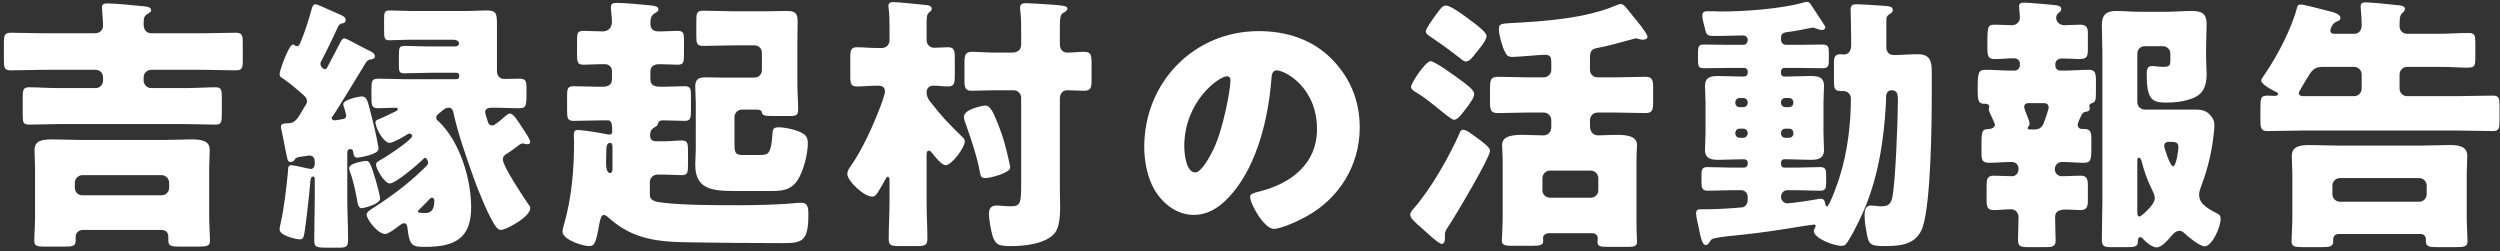 <svg width="428" height="43" viewBox="0 0 428 43" fill="none" xmlns="http://www.w3.org/2000/svg">
<rect x="0" y="0" width="428" height="43" fill="#333333" stroke="none"/>
<path d="M400.639 34.538H414.163C414.853 34.538 415.451 33.986 415.451 33.25V31.778C415.451 31.042 414.853 30.49 414.163 30.49H400.593C399.903 30.49 399.305 31.042 399.305 31.778V33.25C399.305 33.986 399.903 34.538 400.639 34.538ZM414.393 40.058H400.363C399.857 40.058 399.443 40.426 399.443 40.932V41.3C399.443 42.22 398.891 42.312 397.327 42.312H394.337C392.865 42.312 392.313 42.22 392.313 41.3C392.313 40.426 392.451 38.678 392.451 37.022V29.892C392.451 28.834 392.359 27.776 392.359 26.672C392.359 24.878 394.153 24.832 395.533 24.832C397.051 24.832 398.615 24.924 400.133 24.924H414.623C416.141 24.924 417.705 24.832 419.223 24.832C420.603 24.832 422.397 24.878 422.397 26.672C422.397 27.684 422.305 28.696 422.305 29.892V37.022C422.305 38.448 422.443 40.748 422.443 41.3C422.443 42.22 421.891 42.312 420.327 42.312H417.337C415.911 42.312 415.313 42.22 415.313 41.346V40.978C415.313 40.426 414.945 40.058 414.393 40.058ZM394.291 16.46H403.031C403.721 16.46 404.319 15.908 404.319 15.172V12.734C404.319 12.044 403.721 11.446 403.031 11.446H397.603C396.131 11.446 395.717 12.136 394.843 13.608C394.567 14.068 394.199 14.712 393.831 15.31C393.647 15.632 393.555 15.816 393.555 15.954C393.555 16.322 393.969 16.46 394.291 16.46ZM399.581 5.788H403.031C403.813 5.788 404.319 5.236 404.319 4.316C404.319 2.752 404.135 1.51 404.135 1.096C404.135 0.498 404.549 0.406 405.009 0.406C405.883 0.406 409.103 0.728 410.759 0.912C411.173 0.958 411.725 1.05 411.725 1.556C411.725 1.832 411.495 2.016 411.219 2.292C410.805 2.706 410.805 3.396 410.805 4.5C410.805 5.19 411.357 5.788 412.093 5.788H417.245C419.039 5.788 420.833 5.65 422.627 5.65C423.685 5.65 423.777 6.064 423.777 7.352V9.514C423.777 11.4 423.731 11.584 422.213 11.584C421.247 11.584 419.729 11.446 417.245 11.446H412.093C411.403 11.446 410.805 12.044 410.805 12.734V15.172C410.805 15.908 411.403 16.46 412.093 16.46H420.695C422.719 16.46 424.743 16.368 426.767 16.368C427.825 16.368 427.917 16.828 427.917 18.116V20.6C427.917 21.98 427.825 22.44 426.767 22.44C424.743 22.44 422.719 22.348 420.695 22.348H394.245C392.221 22.348 390.197 22.44 388.173 22.44C387.069 22.44 386.977 21.888 386.977 20.37V18.99C386.977 16.736 387.023 16.368 388.219 16.368C388.633 16.368 389.047 16.414 389.415 16.414C389.599 16.414 390.013 16.368 390.013 16.092C390.013 15.862 389.645 15.724 389.369 15.586C388.725 15.264 387.115 14.39 387.115 13.792C387.115 13.608 387.391 13.194 387.805 12.596C389.829 9.652 392.313 4.914 393.233 1.372C393.325 1.004 393.417 0.774 393.877 0.774C394.475 0.774 397.465 1.602 398.247 1.786C399.443 2.062 400.685 2.384 400.685 3.074C400.685 3.442 400.455 3.534 399.995 3.718C399.213 4.04 398.937 5.098 398.937 5.236C398.937 5.604 399.305 5.788 399.581 5.788Z" fill="white"/>
<path d="M372.026 28.466C372.578 28.466 372.946 25.706 372.946 25.2C372.946 24.326 372.394 24.28 371.474 24.28C371.198 24.28 370.508 24.28 370.508 24.97C370.508 25.338 371.52 28.466 372.026 28.466ZM365.908 27.776V36.378C365.908 36.654 365.954 37.068 366.322 37.068C366.506 37.068 368.898 35.136 368.898 33.94C368.898 33.434 368.668 32.974 368.438 32.514C368.392 32.422 368.346 32.284 368.3 32.192C367.61 30.812 367.012 29.11 366.644 27.592C366.598 27.408 366.414 26.994 366.184 26.994C365.908 26.994 365.908 27.408 365.908 27.776ZM359.928 34.4V8.916C359.928 7.398 359.836 5.834 359.836 4.316C359.836 2.568 360.572 1.878 362.274 1.878C363.608 1.878 364.896 2.016 366.184 2.016H370.922C372.348 2.016 373.774 1.878 375.2 1.878C376.81 1.878 377.776 2.246 377.776 4.086C377.776 5.328 377.684 6.662 377.684 8.134V9.744C377.684 10.756 377.776 11.722 377.776 12.688C377.776 14.62 377.27 16.046 375.476 16.782C373.866 17.426 372.302 17.564 370.738 17.564C368.254 17.564 367.518 16.782 367.518 12.688C367.518 11.998 367.564 11.308 368.438 11.308C368.898 11.308 369.68 11.446 370.416 11.446C371.566 11.446 371.566 10.986 371.566 10.204V9.146C371.566 8.456 370.968 7.904 370.278 7.904H367.196C366.46 7.904 365.908 8.456 365.908 9.192V17.472C365.908 18.208 366.46 18.76 367.196 18.76H375.752C376.718 18.76 377.546 18.852 378.236 19.542C378.88 20.186 379.11 20.738 379.11 21.474C379.11 22.026 378.88 23.912 378.788 24.51C378.374 27.27 377.684 29.662 376.718 32.238C376.58 32.606 376.488 32.974 376.488 33.342C376.488 34.768 377.684 35.596 379.616 36.562C379.938 36.746 380.168 36.884 380.168 37.436C380.168 39 378.65 42.174 377.454 42.174C376.58 42.174 374.602 40.518 373.958 39.92C373.728 39.69 373.452 39.506 373.13 39.506C372.44 39.506 371.888 40.196 371.474 40.702C370.968 41.3 370.002 42.358 369.22 42.358C368.438 42.358 367.242 41.346 366.828 40.84C366.69 40.656 366.598 40.61 366.414 40.61C366 40.61 366 41.07 366 41.438C366 42.22 365.356 42.312 364.206 42.312H361.584C360.296 42.312 359.836 42.22 359.836 41.07C359.836 38.862 359.928 36.654 359.928 34.4ZM349.9 17.656H347.232C346.818 17.656 346.542 17.886 346.542 18.3C346.542 18.852 347.462 20.554 347.462 21.152C347.462 21.29 347.416 21.474 347.324 21.566C347.186 21.704 347.14 21.796 347.14 21.934C347.14 22.164 347.278 22.164 347.784 22.164H348.29C349.486 22.164 349.762 21.474 350.084 20.554C350.222 20.094 350.728 18.806 350.728 18.392C350.728 17.84 350.36 17.656 349.9 17.656ZM356.202 20.002C356.018 20.416 355.696 21.06 355.696 21.382C355.696 21.704 355.926 22.072 356.386 22.072H356.754C357.95 22.072 358.042 22.67 358.042 23.912V24.97C358.042 27.362 357.996 27.868 356.708 27.868C355.466 27.868 354.27 27.73 353.028 27.73C352.338 27.73 351.786 28.236 351.786 28.972C351.786 29.662 352.292 30.168 352.982 30.168C354.086 30.168 355.144 30.076 356.202 30.076C357.26 30.076 357.444 30.628 357.444 31.778V34.354C357.444 35.412 357.214 35.964 356.202 35.964C355.374 35.964 354.5 35.872 353.764 35.872C352.66 35.872 351.832 36.102 351.832 37.16C351.832 38.494 351.924 39.874 351.924 41.208C351.924 42.22 351.326 42.312 350.13 42.312H347.232C345.898 42.312 345.484 42.174 345.484 41.024C345.484 39.736 345.576 38.448 345.576 37.16C345.576 36.47 345.07 35.826 344.334 35.826C343.322 35.826 342.31 35.964 341.298 35.964C340.194 35.964 340.102 35.32 340.102 34.124V31.916C340.102 30.72 340.194 30.076 341.298 30.076C342.356 30.076 343.414 30.168 344.472 30.168C345.162 30.168 345.576 29.57 345.576 28.926C345.576 28.19 345.116 27.73 344.38 27.73C343.092 27.73 341.85 27.868 340.562 27.868C339.32 27.868 339.228 27.362 339.228 26.028V24.878C339.228 22.164 339.366 22.164 340.654 22.072C341.068 22.026 341.528 21.796 341.528 21.336C341.528 21.152 341.068 20.232 340.976 20.002C340.884 19.772 340.47 18.944 340.47 18.76C340.47 18.668 340.562 18.392 340.562 18.3C340.562 17.748 339.918 17.748 339.504 17.748C338.676 17.748 338.584 16.874 338.584 15.816V14.896C338.584 12.412 338.722 11.952 339.964 11.952C341.436 11.952 342.908 12.09 344.38 12.09H344.932C345.392 12.09 345.806 11.63 345.806 11.216V10.848C345.806 10.388 345.392 9.974 344.84 9.974C343.69 9.974 342.586 10.112 341.482 10.112C340.332 10.112 340.24 9.514 340.24 8.226V7.122C340.24 4.454 340.378 4.224 341.528 4.224C342.494 4.224 343.506 4.316 344.472 4.316C345.162 4.316 345.806 3.764 345.806 3.028C345.806 2.522 345.668 1.51 345.668 1.05C345.668 0.544 346.036 0.452 346.496 0.452C347.278 0.452 350.36 0.728 351.234 0.82C352.062 0.912 352.89 0.912 352.89 1.556C352.89 1.878 352.66 2.016 352.384 2.246C352.154 2.476 352.016 2.752 352.016 3.028C352.016 3.81 352.706 4.316 353.396 4.316C354.316 4.316 355.19 4.224 356.064 4.224C357.168 4.224 357.444 4.638 357.444 5.696V8.502C357.444 9.836 357.168 10.112 355.834 10.112C355.282 10.112 354.5 10.02 353.488 10.02H352.844C352.43 10.02 351.878 10.388 351.878 10.94V11.216C351.878 11.768 352.246 12.09 352.798 12.09H353.212C354.638 12.09 356.11 11.952 357.536 11.952C358.686 11.952 358.824 12.458 358.824 13.838V15.356C358.824 17.15 358.824 17.472 358.042 17.702C357.858 17.748 357.674 17.932 357.674 18.162C357.674 18.3 357.766 18.392 357.766 18.622C357.766 19.036 357.398 19.082 357.076 19.128C356.754 19.174 356.524 19.358 356.386 19.634C356.34 19.726 356.294 19.864 356.202 20.002Z" fill="white"/>
<path d="M297.827 18.346H298.471C298.839 18.346 299.207 18.024 299.207 17.61V17.518C299.207 17.105 298.839 16.782 298.471 16.782H297.827C297.413 16.782 297.091 17.105 297.091 17.518V17.61C297.091 18.024 297.367 18.346 297.827 18.346ZM299.207 22.855V22.762C299.207 22.349 298.839 22.026 298.471 22.026H297.827C297.413 22.026 297.091 22.349 297.091 22.762V22.855C297.091 23.268 297.413 23.59 297.827 23.59H298.471C298.839 23.59 299.161 23.314 299.207 22.855ZM306.291 22.026H305.647C305.233 22.026 304.911 22.349 304.911 22.762V22.855C304.911 23.268 305.233 23.59 305.647 23.59H306.291C306.705 23.59 307.027 23.268 307.027 22.855V22.762C307.027 22.349 306.751 22.026 306.291 22.026ZM304.911 17.518V17.61C304.911 18.024 305.233 18.346 305.647 18.346H306.291C306.705 18.346 307.027 18.024 307.027 17.61V17.518C307.027 17.105 306.705 16.782 306.291 16.782H305.647C305.233 16.782 304.911 17.058 304.911 17.518ZM304.911 12.182V12.55C304.911 12.873 305.141 13.102 305.417 13.102H306.107C307.349 13.102 308.637 13.011 309.925 13.011C311.213 13.011 312.271 13.149 312.271 14.713C312.271 15.586 312.179 16.506 312.179 17.657V22.716C312.179 23.82 312.271 24.832 312.271 25.66C312.271 27.133 311.259 27.363 310.017 27.363C308.729 27.363 307.395 27.27 306.107 27.27H305.417C305.141 27.27 304.911 27.5 304.911 27.823V28.099C304.911 28.421 305.141 28.697 305.463 28.697H307.487C308.867 28.697 310.247 28.605 311.627 28.605C312.593 28.605 312.639 29.11 312.639 30.076V31.134C312.639 32.147 312.593 32.653 311.627 32.653C310.247 32.653 308.867 32.56 307.487 32.56H306.015C305.371 32.56 304.911 33.066 304.911 33.711C304.911 34.309 305.417 34.815 306.015 34.815C306.613 34.815 310.707 34.217 311.489 34.032H311.811C312.317 34.032 312.455 34.584 312.501 34.953C312.547 35.136 312.547 35.321 312.777 35.321C313.237 35.321 314.755 30.951 314.939 30.306C316.273 26.12 316.871 21.244 316.871 16.875C316.871 16.184 316.319 15.586 315.629 15.586H315.031C314.111 15.586 313.973 14.989 313.973 14.114V10.757C313.973 9.56 314.295 9.284 315.169 9.284C315.353 9.284 315.537 9.33 315.721 9.33C316.181 9.33 316.917 8.962 316.917 7.812V6.708C316.917 4.868 316.825 1.97 316.825 1.602C316.825 0.912 317.193 0.728 317.791 0.728C318.527 0.728 322.345 0.958 323.127 1.05C323.449 1.096 324.047 1.142 324.047 1.74C324.047 2.062 323.817 2.2 323.541 2.384C322.989 2.752 322.943 2.936 322.943 3.626V8.042C322.943 8.916 323.403 9.422 324.277 9.422C325.611 9.422 326.945 9.284 328.325 9.284C330.395 9.284 330.717 10.434 330.717 12.274V16.093C330.717 21.107 330.579 34.722 329.153 38.908C328.095 41.898 325.381 42.129 322.621 42.129C320.091 42.129 319.907 41.806 319.539 39.691C319.355 38.816 319.217 37.712 319.217 36.792C319.217 36.102 319.355 35.182 320.275 35.182C320.413 35.182 320.827 35.228 320.965 35.228C321.287 35.275 321.609 35.321 321.885 35.321C322.989 35.321 323.587 35.182 323.909 34.032C324.507 31.779 324.921 20.14 324.921 17.288C324.921 16.184 324.875 15.448 323.817 15.448C323.127 15.448 322.897 16.047 322.897 16.645C322.897 17.564 322.759 19.634 322.667 20.555C322.207 25.614 321.379 30.215 319.539 34.953C318.803 36.792 317.515 39.507 316.457 41.163C316.043 41.806 315.951 42.083 315.215 42.083C313.835 42.083 310.523 40.748 310.523 39.553C310.523 39.368 310.661 39.093 310.753 38.955C310.799 38.862 310.845 38.816 310.845 38.678C310.845 38.495 310.661 38.449 310.523 38.449C310.431 38.449 309.005 38.678 308.821 38.678C305.279 39.276 301.737 39.828 298.149 40.197C297.091 40.288 294.423 40.565 293.503 40.794C293.135 40.886 292.951 40.978 292.767 41.3C292.583 41.577 292.399 41.944 292.031 41.944C291.433 41.944 291.203 40.794 290.881 39.322C290.835 39.047 290.789 38.724 290.697 38.403C290.559 37.897 290.375 36.977 290.375 36.471C290.375 36.011 290.605 35.827 291.019 35.827H291.801C293.963 35.827 296.125 35.688 298.241 35.505C298.747 35.459 299.207 34.953 299.207 34.263V33.664C299.207 33.066 298.701 32.56 298.103 32.56H296.447C295.067 32.56 293.687 32.653 292.307 32.653C291.387 32.653 291.295 32.1 291.295 31.134V30.076C291.295 29.11 291.341 28.605 292.307 28.605C293.687 28.605 295.067 28.697 296.447 28.697H298.609C298.931 28.697 299.207 28.421 299.207 28.099V27.869C299.207 27.409 298.931 27.27 298.517 27.27H298.103C296.815 27.27 295.527 27.363 294.239 27.363C292.951 27.363 291.893 27.178 291.893 25.66C291.893 24.878 291.985 23.913 291.985 22.716V17.657C291.985 16.46 291.893 15.495 291.893 14.713C291.893 13.194 292.905 13.011 294.193 13.011C295.481 13.011 296.769 13.102 298.103 13.102H298.471C298.931 13.102 299.207 12.918 299.207 12.459V12.182C299.207 11.861 298.931 11.63 298.609 11.63H295.803C294.469 11.63 293.089 11.677 291.709 11.677C290.789 11.677 290.697 11.309 290.697 10.342V9.1C290.697 7.858 290.881 7.628 291.709 7.628C293.089 7.628 294.469 7.674 295.803 7.674H298.471C298.885 7.674 299.207 7.352 299.207 6.8C299.207 6.386 298.839 6.064 298.425 6.064C297.137 6.064 295.849 6.156 294.561 6.156H293.319C292.123 6.156 292.077 5.788 291.801 4.546C291.709 4.27 291.663 3.994 291.571 3.626C291.479 3.304 291.433 2.982 291.433 2.66C291.433 2.154 291.709 1.924 292.215 1.924H293.273C293.733 1.924 294.193 1.97 294.653 1.97C298.701 1.97 304.911 1.51 308.729 0.452C308.913 0.36 309.143 0.314 309.327 0.314C309.557 0.314 309.787 0.452 309.925 0.636C310.293 1.188 311.903 3.672 312.133 3.994C312.271 4.178 312.501 4.5 312.501 4.73C312.501 4.914 312.225 5.144 311.903 5.144C311.673 5.144 311.259 5.006 311.029 4.914C310.799 4.822 310.523 4.73 310.293 4.73C308.913 5.006 307.349 5.328 305.831 5.512C305.233 5.604 304.911 5.834 304.911 6.432V6.8C304.911 7.306 305.279 7.674 305.785 7.674H307.947C309.327 7.674 310.661 7.628 312.041 7.628C313.007 7.628 313.099 8.088 313.099 9.054V10.159C313.099 11.216 313.053 11.677 312.041 11.677C310.707 11.677 309.327 11.63 307.947 11.63H305.463C305.141 11.63 304.911 11.861 304.911 12.182Z" fill="white"/>
<path d="M257.256 37.62V27.73C257.256 26.442 257.164 25.614 257.164 24.786C257.164 23.222 259.142 23.084 260.66 23.084C261.81 23.084 263.052 23.176 264.202 23.176C264.938 23.176 265.582 22.716 265.582 21.658V20.554C265.582 19.864 264.984 19.266 264.294 19.266H261.58C259.878 19.266 258.176 19.358 256.428 19.358C255.324 19.358 255.094 18.898 255.094 17.656V14.988C255.094 13.608 255.278 13.148 256.474 13.148C258.176 13.148 259.878 13.24 261.58 13.24H264.294C264.984 13.24 265.582 12.688 265.582 11.952V10.894C265.582 9.974 265.582 9.376 264.478 9.376C264.11 9.376 262.96 9.468 261.764 9.56C260.66 9.652 259.464 9.744 258.958 9.744C258.13 9.744 257.946 9.468 257.624 8.824C257.164 7.95 256.612 5.972 256.612 5.006C256.612 4.132 256.888 4.04 258.682 3.948C264.248 3.672 271.378 3.166 276.576 0.958C277.036 0.774 277.312 0.682 277.496 0.682C277.956 0.682 278.554 1.464 279.152 2.246C279.566 2.752 280.9 4.316 281.59 5.374C281.866 5.788 282.05 6.11 282.05 6.294C282.05 6.708 281.498 6.8 281.222 6.8C280.762 6.8 280.394 6.57 279.98 6.57C279.888 6.57 279.658 6.662 279.474 6.708C278.002 7.122 274.966 7.95 273.632 8.18C272.482 8.364 272.206 8.732 272.206 9.882V11.952C272.206 12.688 272.758 13.24 273.494 13.24H276.53C278.232 13.24 279.98 13.148 281.728 13.148C282.832 13.148 283.016 13.7 283.016 14.896V17.472C283.016 18.898 282.878 19.358 281.636 19.358C279.934 19.358 278.232 19.266 276.53 19.266H273.494C272.758 19.266 272.206 19.864 272.206 20.554V21.566C272.206 22.762 272.942 23.176 273.586 23.176C274.598 23.176 275.61 23.084 276.622 23.084C277.818 23.084 280.256 23.084 280.256 24.786C280.256 25.246 280.164 26.212 280.164 27.73V37.804C280.164 39.69 280.256 40.84 280.256 41.438C280.256 42.174 279.704 42.266 278.554 42.266H275.334C273.908 42.266 273.494 42.174 273.494 41.346C273.494 41.162 273.54 40.978 273.54 40.84C273.54 40.334 273.218 39.92 272.528 39.92H265.26C264.432 39.92 264.156 40.426 264.156 40.794C264.156 40.932 264.202 41.07 264.202 41.208C264.202 41.99 263.742 42.082 262.04 42.082H258.82C257.854 42.082 257.118 41.99 257.118 41.254C257.118 40.886 257.256 38.632 257.256 37.62ZM265.352 33.848H272.344C273.034 33.848 273.632 33.296 273.632 32.56V30.49C273.632 29.8 273.034 29.202 272.344 29.202H265.352C264.662 29.202 264.064 29.8 264.064 30.49V32.56C264.064 33.296 264.57 33.802 265.352 33.848ZM247.596 0.958C248.47 0.958 251.414 3.212 252.242 3.856C252.932 4.362 254.496 5.558 254.496 6.156C254.496 6.984 253.162 8.456 252.61 9.146C252.242 9.606 251.644 10.526 250.954 10.526C250.586 10.526 250.126 10.112 249.85 9.882C248.286 8.64 246.86 7.628 245.25 6.524C244.698 6.156 244.1 5.834 244.1 5.374C244.1 4.914 245.25 3.304 245.94 2.384C246.722 1.326 246.952 0.958 247.596 0.958ZM252.656 23.452C253.622 24.142 255.094 25.2 255.094 25.798C255.094 26.994 249.068 37.114 248.01 38.678C247.688 39.138 247.366 39.598 247.366 40.196V40.748C247.366 41.162 247.32 41.76 246.814 41.76C246.308 41.76 244.054 39.644 243.548 39.184C242.168 37.988 241.432 37.344 241.432 36.746C241.432 36.378 241.662 36.102 242.03 35.688C244.928 32.422 248.194 26.672 249.942 22.67C250.034 22.394 250.172 22.21 250.494 22.21C251.046 22.21 252.012 22.992 252.656 23.452ZM244.928 10.48C245.618 10.48 248.93 12.872 250.172 13.792C251 14.39 252.38 15.402 252.38 16.092C252.38 16.736 251.69 17.61 251.23 18.254C250.31 19.45 249.62 20.508 248.93 20.508C248.24 20.508 244.928 17.242 242.444 15.816C241.984 15.54 241.57 15.31 241.57 14.85C241.57 14.298 244.008 10.48 244.928 10.48Z" fill="white"/>
<path d="M215.489 5.328C220.181 5.328 224.597 6.708 227.909 10.02C231.175 13.286 232.785 17.288 232.785 21.842C232.785 28.328 229.243 34.032 223.539 37.114C222.389 37.758 219.353 39.184 218.065 39.184C216.455 39.184 214.017 34.952 214.017 33.664C214.017 33.25 214.431 33.066 215.765 32.744C221.101 31.364 225.471 28.006 225.471 22.118C225.471 14.896 219.951 12.044 218.571 12.044C217.789 12.044 217.697 12.872 217.651 13.7C217.145 20.094 215.305 27.914 211.073 32.974C209.371 35.044 207.163 36.792 204.403 36.792C201.321 36.792 198.791 34.676 197.411 32.054C196.353 30.03 195.893 27.408 195.893 25.154C195.893 14.114 204.403 5.328 215.489 5.328ZM210.061 13.056C208.727 13.056 202.747 17.288 202.747 25.062C202.747 26.166 203.023 29.524 204.633 29.524C205.737 29.524 207.301 26.488 207.761 25.522C209.371 22.21 210.659 15.402 210.659 13.746C210.659 13.378 210.475 13.056 210.061 13.056Z" fill="white"/>
<path d="M168.706 18.07C169.626 18.07 170.178 19.588 170.822 21.152C171.88 23.774 172.295 25.568 172.893 28.282C172.939 28.42 172.939 28.558 172.939 28.696C172.939 29.616 169.488 30.49 168.706 30.49C168.016 30.49 167.879 30.168 167.786 29.616C167.281 26.856 166.36 24.142 165.44 21.52C165.21 20.922 165.027 20.416 165.027 20.002C165.027 18.668 168.292 18.07 168.706 18.07ZM181.449 16.874V32.652C181.449 33.388 181.495 34.4 181.495 35.458C181.495 37.068 181.357 38.816 180.667 39.782C179.241 41.714 175.514 42.128 173.26 42.128C171.282 42.128 170.501 42.082 169.949 40.472C169.673 39.598 169.305 37.574 169.305 36.608C169.305 35.688 169.673 35.182 170.639 35.182C171.191 35.182 172.248 35.32 173.122 35.32C174.824 35.32 174.824 34.584 174.824 30.904V16.736C174.824 16 174.227 15.448 173.536 15.448H170.454C168.89 15.448 167.419 15.54 166.361 15.54C165.257 15.54 165.118 15.034 165.118 13.792V10.848C165.118 9.422 165.256 8.87 166.406 8.87C167.464 8.87 168.982 9.008 170.454 9.008H173.169C174.181 9.008 174.824 8.64 174.824 7.536V5.466C174.824 4.27 174.824 3.074 174.686 1.924C174.64 1.786 174.641 1.51 174.641 1.326C174.641 0.682 175.054 0.544 175.606 0.544C176.342 0.544 179.792 0.774 180.436 0.82C180.988 0.866 181.034 0.866 181.402 0.912C182.23 1.004 182.736 1.096 182.736 1.464C182.736 1.786 182.322 2.062 182.046 2.2C181.494 2.476 181.449 3.166 181.449 4.822V7.536C181.449 8.364 181.862 9.008 182.736 9.008C183.702 9.008 184.623 8.87 185.589 8.87C186.739 8.87 186.876 9.376 186.876 10.802V13.562C186.876 14.988 186.785 15.54 185.589 15.54C184.669 15.54 183.702 15.448 182.736 15.448C181.908 15.448 181.449 16.046 181.449 16.874ZM158.632 26.626V34.492C158.632 36.608 158.77 38.77 158.77 40.886C158.77 42.036 158.31 42.128 156.792 42.128H154.033C152.607 42.128 152.146 42.036 152.146 40.932C152.146 38.77 152.285 36.608 152.285 34.492V30.904C152.285 30.72 152.284 30.26 152.008 30.26C151.778 30.26 151.686 30.49 151.594 30.674C151.41 31.042 150.72 32.238 150.49 32.606C150.03 33.342 149.801 33.664 149.34 33.664C147.868 33.664 145.062 30.95 145.062 29.8C145.062 29.156 145.522 28.604 145.844 28.144C147.546 25.706 149.478 21.52 150.536 18.714C150.812 18.024 151.503 16.276 151.503 15.632C151.503 14.666 150.675 14.666 150.169 14.666C148.973 14.666 147.822 14.804 146.718 14.804C145.706 14.804 145.568 14.344 145.568 13.01V9.836C145.568 8.594 145.706 8.088 146.718 8.088C147.684 8.088 149.018 8.226 150.49 8.226H150.904C151.732 8.226 152.285 7.674 152.285 6.846V4.868C152.285 3.718 152.284 2.706 152.146 1.51C152.1 1.234 152.1 1.142 152.1 1.004C152.1 0.452 152.514 0.36 152.928 0.36C153.756 0.36 157.666 0.774 158.632 0.866C159 0.912 159.507 1.004 159.507 1.51C159.507 1.786 159.368 1.878 159.046 2.154C158.678 2.476 158.632 2.844 158.632 4.086V6.846C158.632 7.628 159.184 8.18 159.966 8.18C160.748 8.18 161.484 8.088 162.266 8.088C163.37 8.088 163.462 8.594 163.462 10.02V12.78C163.462 14.252 163.371 14.804 162.312 14.804C161.439 14.804 160.564 14.666 159.69 14.666C159.138 14.666 158.632 15.126 158.632 15.724C158.632 16.23 158.77 16.782 159.092 17.196C161.392 20.14 162.128 20.876 164.796 23.498C165.026 23.728 165.165 23.866 165.165 24.234C165.165 25.292 162.91 28.282 161.898 28.282C161.208 28.282 160.012 26.764 159.507 26.12C159.368 25.936 159.23 25.798 159.046 25.798C158.678 25.798 158.632 26.074 158.632 26.626Z" fill="white"/>
<path d="M130.435 11.998V9.054C130.435 8.272 129.883 7.766 129.147 7.766H125.375C123.719 7.766 122.063 7.858 120.407 7.858C119.303 7.858 119.211 7.444 119.211 6.156V3.58C119.211 2.246 119.303 1.832 120.407 1.832C122.063 1.832 123.719 1.924 125.375 1.924H131.539C132.597 1.924 133.655 1.878 134.713 1.878C136.139 1.878 136.553 2.246 136.553 3.718C136.553 4.914 136.507 6.156 136.507 7.398V14.16C136.507 15.724 136.645 17.334 136.645 18.76C136.645 19.726 136.277 19.864 135.219 19.864H132.367C130.757 19.864 130.527 19.772 130.389 19.128C130.343 18.806 129.745 18.76 129.469 18.76H127.031C126.295 18.76 125.743 19.358 125.743 20.048V24.418C125.743 25.936 125.743 26.534 127.123 26.534H130.021C131.493 26.534 131.999 26.442 132.229 23.084C132.275 22.118 132.413 21.796 133.287 21.796C134.345 21.796 135.817 22.118 136.829 22.532C137.841 22.992 138.301 23.36 138.301 24.51C138.301 26.35 137.565 29.248 136.599 30.766C135.357 32.698 133.701 32.698 131.677 32.698H125.789C121.833 32.698 119.027 32.376 119.027 28.19C119.027 27.27 119.119 26.396 119.119 25.522V17.656C119.119 16.69 119.027 15.724 119.027 14.804C119.027 13.47 119.717 13.24 120.821 13.24C121.879 13.24 122.937 13.286 123.995 13.286H129.147C129.883 13.286 130.435 12.734 130.435 11.998ZM104.859 28.88V25.292C104.859 24.97 104.859 24.464 104.445 24.464C103.847 24.464 103.801 25.2 103.801 25.844C103.801 26.534 103.755 27.224 103.755 27.914C103.755 28.374 103.801 29.616 104.445 29.616C104.813 29.616 104.859 29.156 104.859 28.88ZM103.985 20.6H103.295C101.639 20.6 99.937 20.692 98.235 20.692C97.177 20.692 97.085 20.278 97.085 18.898V16.368C97.085 15.218 97.177 14.758 98.189 14.758C99.569 14.758 100.949 14.85 102.283 14.85H103.019C103.893 14.85 104.767 14.712 104.767 13.562V12.136C104.767 11.446 104.215 10.986 103.571 10.986H102.881C101.915 10.986 100.903 11.078 99.937 11.078C98.879 11.078 98.787 10.664 98.787 9.284V6.8C98.787 5.696 98.879 5.282 99.891 5.282C100.903 5.282 102.053 5.374 103.157 5.374C104.215 5.374 104.767 4.684 104.767 3.718C104.767 3.12 104.583 1.786 104.583 1.188C104.583 0.544 105.089 0.498 105.641 0.498C106.837 0.498 109.459 0.728 110.747 0.866C111.621 0.958 112.725 0.958 112.725 1.602C112.725 1.924 112.449 2.062 111.989 2.338C111.437 2.706 111.345 3.304 111.345 3.994C111.345 5.282 112.173 5.374 112.863 5.374H113.277C114.197 5.374 115.071 5.282 115.991 5.282C117.003 5.282 117.095 5.742 117.095 6.662V9.33C117.095 10.71 117.003 11.078 115.991 11.078C115.117 11.078 114.059 10.986 112.955 10.986C112.081 10.986 111.345 11.262 111.345 12.274V13.562C111.345 14.758 112.311 14.85 113.139 14.85H113.691C114.887 14.85 116.037 14.758 117.187 14.758C118.199 14.758 118.291 15.218 118.291 16.184V18.898C118.291 20.324 118.199 20.692 117.141 20.692C115.945 20.692 114.703 20.6 113.507 20.6C113.093 20.6 112.725 20.738 112.633 21.152C112.587 21.428 112.587 21.428 112.357 21.612C111.667 22.026 111.299 22.21 111.299 23.222C111.299 23.866 111.667 24.188 112.311 24.188H113.783C114.841 24.188 115.899 24.05 116.727 24.05C117.693 24.05 117.785 24.556 117.785 25.752V28.328C117.785 29.524 117.693 29.984 116.727 29.984C115.899 29.984 114.841 29.892 113.783 29.892H112.541C111.805 29.892 111.253 30.49 111.253 31.18V33.342C111.253 34.538 112.633 34.584 113.691 34.722C117.003 35.136 123.075 35.136 126.525 35.136C129.239 35.136 133.425 35.044 136.093 34.768C136.461 34.722 136.875 34.722 137.243 34.722C138.439 34.722 138.393 35.918 138.393 36.792C138.393 41.346 137.289 41.622 134.023 41.622C128.733 41.622 123.443 41.576 118.107 41.484C114.105 41.438 110.333 41.254 106.791 39.184C105.779 38.586 105.089 38.034 104.215 37.298C104.031 37.114 103.663 36.792 103.387 36.792C102.927 36.792 102.743 37.574 102.605 38.356C102.007 41.668 101.777 42.128 100.857 42.128C99.707 42.128 96.303 41.024 96.303 39.644C96.303 39.322 96.441 38.862 96.533 38.54C97.867 33.94 98.281 29.064 98.281 24.28C98.281 23.912 98.235 23.544 98.235 23.176C98.235 22.532 98.373 22.256 98.925 22.256C99.753 22.256 102.973 22.762 103.893 22.992C104.031 22.992 104.169 23.038 104.353 23.038C104.721 23.038 104.813 22.808 104.813 22.44C104.813 20.646 104.445 20.6 103.985 20.6Z" fill="white"/>
<path d="M62.721 27.546C63.227 27.546 63.457 27.959 64.331 30.858C64.469 31.317 65.067 33.526 65.067 33.986C65.067 34.998 62.169 35.642 61.939 35.642C61.433 35.642 61.295 35.09 61.203 34.63C60.835 32.468 60.421 30.765 59.823 29.11C59.777 28.971 59.777 28.88 59.777 28.788C59.777 27.822 62.675 27.546 62.721 27.546ZM71.553 36.194C71.553 36.377 71.691 36.469 72.841 36.469C74.129 36.469 74.359 35.411 74.359 34.307C74.359 34.078 74.221 33.847 73.945 33.847C73.669 33.847 73.623 34.032 72.979 34.675L71.829 35.825C71.737 35.917 71.553 36.01 71.553 36.194ZM89.033 24.694C88.297 25.245 87.561 25.843 86.779 26.303C86.365 26.534 86.089 26.809 86.089 27.316C86.089 28.465 89.677 33.847 90.505 35.044C90.643 35.181 90.781 35.411 90.781 35.642C90.781 37.16 86.595 39.367 85.767 39.367C85.445 39.367 85.215 39.184 84.985 38.907C83.835 37.528 81.811 32.468 81.121 30.535C79.971 27.316 78.315 22.623 77.625 19.265C77.533 18.852 77.349 18.438 76.843 18.438C76.337 18.438 76.107 18.622 75.509 19.128C75.417 19.22 75.279 19.311 75.141 19.404C74.911 19.634 74.681 19.771 74.681 20.14C74.681 20.462 74.865 20.599 75.141 20.829C78.729 24.279 80.661 30.628 80.661 35.504C80.661 40.931 77.717 42.266 72.749 42.266C70.633 42.266 70.081 42.127 69.759 38.999C69.713 38.632 69.621 38.218 69.161 38.218C68.885 38.218 68.609 38.447 68.103 38.816C67.643 39.184 66.447 40.057 65.941 40.057C64.653 40.057 62.767 37.528 62.767 36.745C62.767 36.285 63.365 35.964 63.687 35.733C66.539 33.94 69.851 31.502 72.243 29.155C72.979 28.465 73.301 28.189 73.301 27.867C73.301 27.776 73.163 27.04 72.749 27.04C72.611 27.04 72.519 27.131 72.427 27.27C71.599 28.098 67.735 31.41 66.723 31.41C65.849 31.41 64.377 28.925 64.377 28.189C64.377 27.776 64.837 27.546 65.251 27.316C66.447 26.672 70.587 23.866 70.587 23.267C70.587 23.084 70.311 22.854 70.127 22.854C69.989 22.854 69.851 22.945 69.759 22.991C69.207 23.36 67.275 24.463 66.723 24.463C65.665 24.463 64.285 21.933 64.285 20.922C64.285 20.599 64.607 20.508 65.159 20.277C66.125 19.863 66.677 19.587 67.597 19.128C67.781 19.035 68.103 18.944 68.103 18.668C68.103 18.483 67.873 18.438 67.735 18.438C66.723 18.438 65.711 18.529 64.699 18.529C63.687 18.529 63.595 18.023 63.595 16.828V15.079C63.595 13.883 63.687 13.47 64.745 13.47C66.309 13.47 67.873 13.562 69.483 13.562H78.085C78.499 13.562 78.637 13.332 78.637 12.918C78.637 12.733 78.545 12.457 78.085 12.457H73.807C72.243 12.457 70.725 12.55 69.161 12.55C68.379 12.55 68.287 12.227 68.287 11.169V9.744C68.287 7.95 68.333 7.858 69.575 7.858C70.403 7.858 71.691 7.95 73.807 7.95H77.947C78.361 7.95 78.591 7.674 78.591 7.398C78.591 7.214 78.407 6.8 77.533 6.8H70.219C69.023 6.8 67.781 6.892 66.631 6.892C65.849 6.892 65.757 6.524 65.757 5.328V3.212C65.757 2.154 65.849 1.786 66.677 1.786C67.827 1.786 69.023 1.878 70.219 1.878H80.155C81.213 1.878 82.271 1.786 83.329 1.786C85.077 1.786 85.077 2.43 85.077 4.408V12.136C85.077 13.148 85.721 13.515 86.273 13.515C87.147 13.515 88.067 13.47 88.941 13.47C90.045 13.47 90.137 13.93 90.137 15.126V15.954C90.137 18.438 90.045 18.529 88.527 18.529C87.653 18.529 86.319 18.438 84.249 18.438C83.743 18.438 83.053 18.529 83.053 19.174C83.053 19.45 83.421 20.462 83.513 20.829C83.605 21.198 83.835 21.474 84.249 21.474C84.571 21.474 84.847 21.244 85.077 21.059C85.537 20.738 85.997 20.369 86.365 20.002C86.641 19.771 86.963 19.45 87.331 19.45C87.929 19.45 88.665 20.738 89.493 21.98C89.769 22.393 90.781 23.866 90.781 24.279C90.781 24.555 90.551 24.694 90.321 24.694C90.091 24.694 89.907 24.648 89.723 24.602C89.677 24.555 89.585 24.555 89.493 24.555C89.355 24.555 89.171 24.648 89.033 24.694ZM62.675 10.664C61.847 11.998 57.661 18.944 56.971 19.863C56.879 19.956 56.787 20.047 56.787 20.186C56.787 20.323 56.879 20.599 57.247 20.599C57.615 20.599 58.121 20.462 58.535 20.416C58.949 20.369 59.271 20.232 59.271 19.771C59.271 19.634 59.087 18.989 58.995 18.713C58.903 18.438 58.765 18.023 58.765 17.84C58.765 17.012 61.617 16.506 61.893 16.506C62.721 16.506 62.905 17.104 63.319 18.759C63.871 20.875 64.423 23.084 64.791 25.245V25.521C64.791 26.488 61.295 26.994 61.203 26.994C60.651 26.994 60.559 26.579 60.467 26.027C60.421 25.706 60.329 25.521 59.961 25.521C59.547 25.521 59.455 25.843 59.455 26.212V33.94C59.455 36.331 59.593 38.678 59.593 41.069C59.593 42.312 59.225 42.404 57.799 42.404H56.603C54.119 42.404 53.797 42.404 53.797 41.069C53.797 38.678 53.889 36.285 53.889 33.94V30.765C53.889 30.581 53.889 30.213 53.613 30.213C53.199 30.213 53.153 30.72 53.107 31.317C52.969 33.157 52.371 38.401 52.141 39.736C52.003 40.563 51.911 40.977 51.359 40.977C50.669 40.977 47.863 40.334 47.863 39.276C47.863 39.045 47.955 38.632 48.047 38.218C48.645 35.596 49.013 32.283 49.289 29.523C49.335 28.88 49.243 28.282 49.841 28.282C50.163 28.282 51.681 28.604 52.049 28.695C52.279 28.741 53.015 28.925 53.199 28.925C53.659 28.925 53.889 28.512 53.889 28.052V27.867C53.889 27.224 53.751 26.625 52.969 26.625C52.923 26.625 51.267 26.855 51.083 26.901C50.623 26.994 50.531 27.177 50.439 27.361C50.347 27.546 50.071 27.73 49.749 27.73C49.519 27.73 49.289 27.591 49.243 27.361C49.105 26.948 48.369 23.038 48.185 22.209C48.139 22.026 48.093 21.796 48.093 21.657C48.093 21.105 48.829 21.105 49.381 21.105C50.485 21.105 50.991 20.232 51.681 19.081C51.819 18.805 52.003 18.529 52.187 18.207C52.371 17.931 52.555 17.701 52.555 17.334C52.555 16.689 52.049 16.367 51.543 15.908C50.669 15.126 49.381 14.068 48.415 13.424C48.093 13.239 47.863 13.101 47.863 12.688C47.863 12.136 49.427 7.628 50.163 7.628C50.485 7.628 50.485 7.904 50.807 7.904C51.267 7.904 51.359 7.444 51.497 7.122C52.233 5.374 52.877 3.304 53.383 1.464C53.521 0.958 53.705 0.728 54.027 0.728C54.257 0.728 55.591 1.326 56.603 1.786C57.109 2.016 57.569 2.2 57.753 2.292C58.489 2.614 59.179 2.844 59.179 3.396C59.179 3.902 58.811 3.948 58.627 3.994C58.213 4.086 58.075 4.178 57.891 4.546C57.385 5.65 55.591 9.422 55.039 10.387C54.901 10.572 54.855 10.71 54.855 10.94C54.855 11.445 55.407 11.86 55.591 11.86C55.867 11.86 56.005 11.584 56.097 11.399C56.373 10.848 57.753 8.226 58.167 7.444C58.397 7.03 58.535 6.57 58.995 6.57C59.225 6.57 60.605 7.306 61.617 7.858C62.123 8.134 62.583 8.364 62.767 8.456C63.273 8.686 64.193 9.054 64.193 9.606C64.193 10.066 63.779 10.111 63.549 10.158C63.135 10.249 62.905 10.296 62.675 10.664Z" fill="white"/>
<path d="M17.642 13.792V13.24C17.642 12.504 17.09 11.952 16.354 11.952H7.292C5.498 11.952 3.658 12.044 1.864 12.044C0.76 12.044 0.668 11.63 0.668 10.296V7.398C0.668 5.972 0.806 5.604 1.91 5.604C3.704 5.604 5.498 5.696 7.292 5.696H16.308C17.044 5.696 17.642 5.144 17.642 4.408C17.642 3.534 17.458 1.694 17.458 1.234C17.458 0.636 17.964 0.59 18.424 0.59C19.574 0.59 22.748 0.866 24.818 1.096C25.232 1.142 25.876 1.234 25.876 1.786C25.876 1.97 25.738 2.062 25.6 2.154C24.726 2.706 24.588 2.798 24.588 4.132C24.588 5.006 24.956 5.696 25.968 5.696H34.984C36.778 5.696 38.526 5.604 40.32 5.604C41.424 5.604 41.562 5.972 41.562 7.398V10.296C41.562 11.63 41.47 12.044 40.366 12.044C38.572 12.044 36.778 11.952 34.984 11.952H25.876C25.186 11.952 24.588 12.504 24.588 13.24V13.792C24.588 14.482 25.186 15.08 25.876 15.08H31.902C33.604 15.08 35.398 14.942 36.87 14.942C37.882 14.942 37.974 15.356 37.974 16.644V19.496C37.974 20.968 37.882 21.336 36.87 21.336C35.214 21.336 33.558 21.244 31.902 21.244H9.914C8.304 21.244 6.648 21.336 4.992 21.336C3.98 21.336 3.888 20.968 3.888 19.634V16.598C3.888 15.402 3.98 14.942 4.992 14.942C6.464 14.942 8.212 15.08 9.914 15.08H16.354C17.09 15.08 17.642 14.528 17.642 13.792ZM12.812 31.272V32.146C12.812 32.928 13.41 33.434 14.1 33.434H27.67C28.36 33.434 28.958 32.882 28.958 32.146V31.272C28.958 30.582 28.36 29.984 27.67 29.984H14.1C13.41 29.984 12.812 30.582 12.812 31.272ZM27.578 39.368H14.146C13.502 39.368 12.95 39.874 12.95 40.518V41.208C12.95 42.128 12.444 42.22 11.018 42.22H7.798C6.372 42.22 5.866 42.128 5.866 41.208C5.866 40.38 6.004 38.632 6.004 36.976V28.88C6.004 27.822 5.912 26.764 5.912 25.706C5.912 24.004 7.292 23.866 9.04 23.866C10.604 23.866 12.122 23.958 13.64 23.958H28.13C29.648 23.958 31.212 23.866 32.73 23.866C34.57 23.866 35.904 24.096 35.904 25.66C35.904 26.672 35.812 27.684 35.812 28.88V36.976C35.812 38.448 35.95 40.518 35.95 41.208C35.95 42.128 35.398 42.22 33.926 42.22H30.752C29.418 42.22 28.82 42.128 28.82 41.254V40.564C28.82 39.736 28.36 39.368 27.578 39.368Z" fill="white"/>
</svg>
